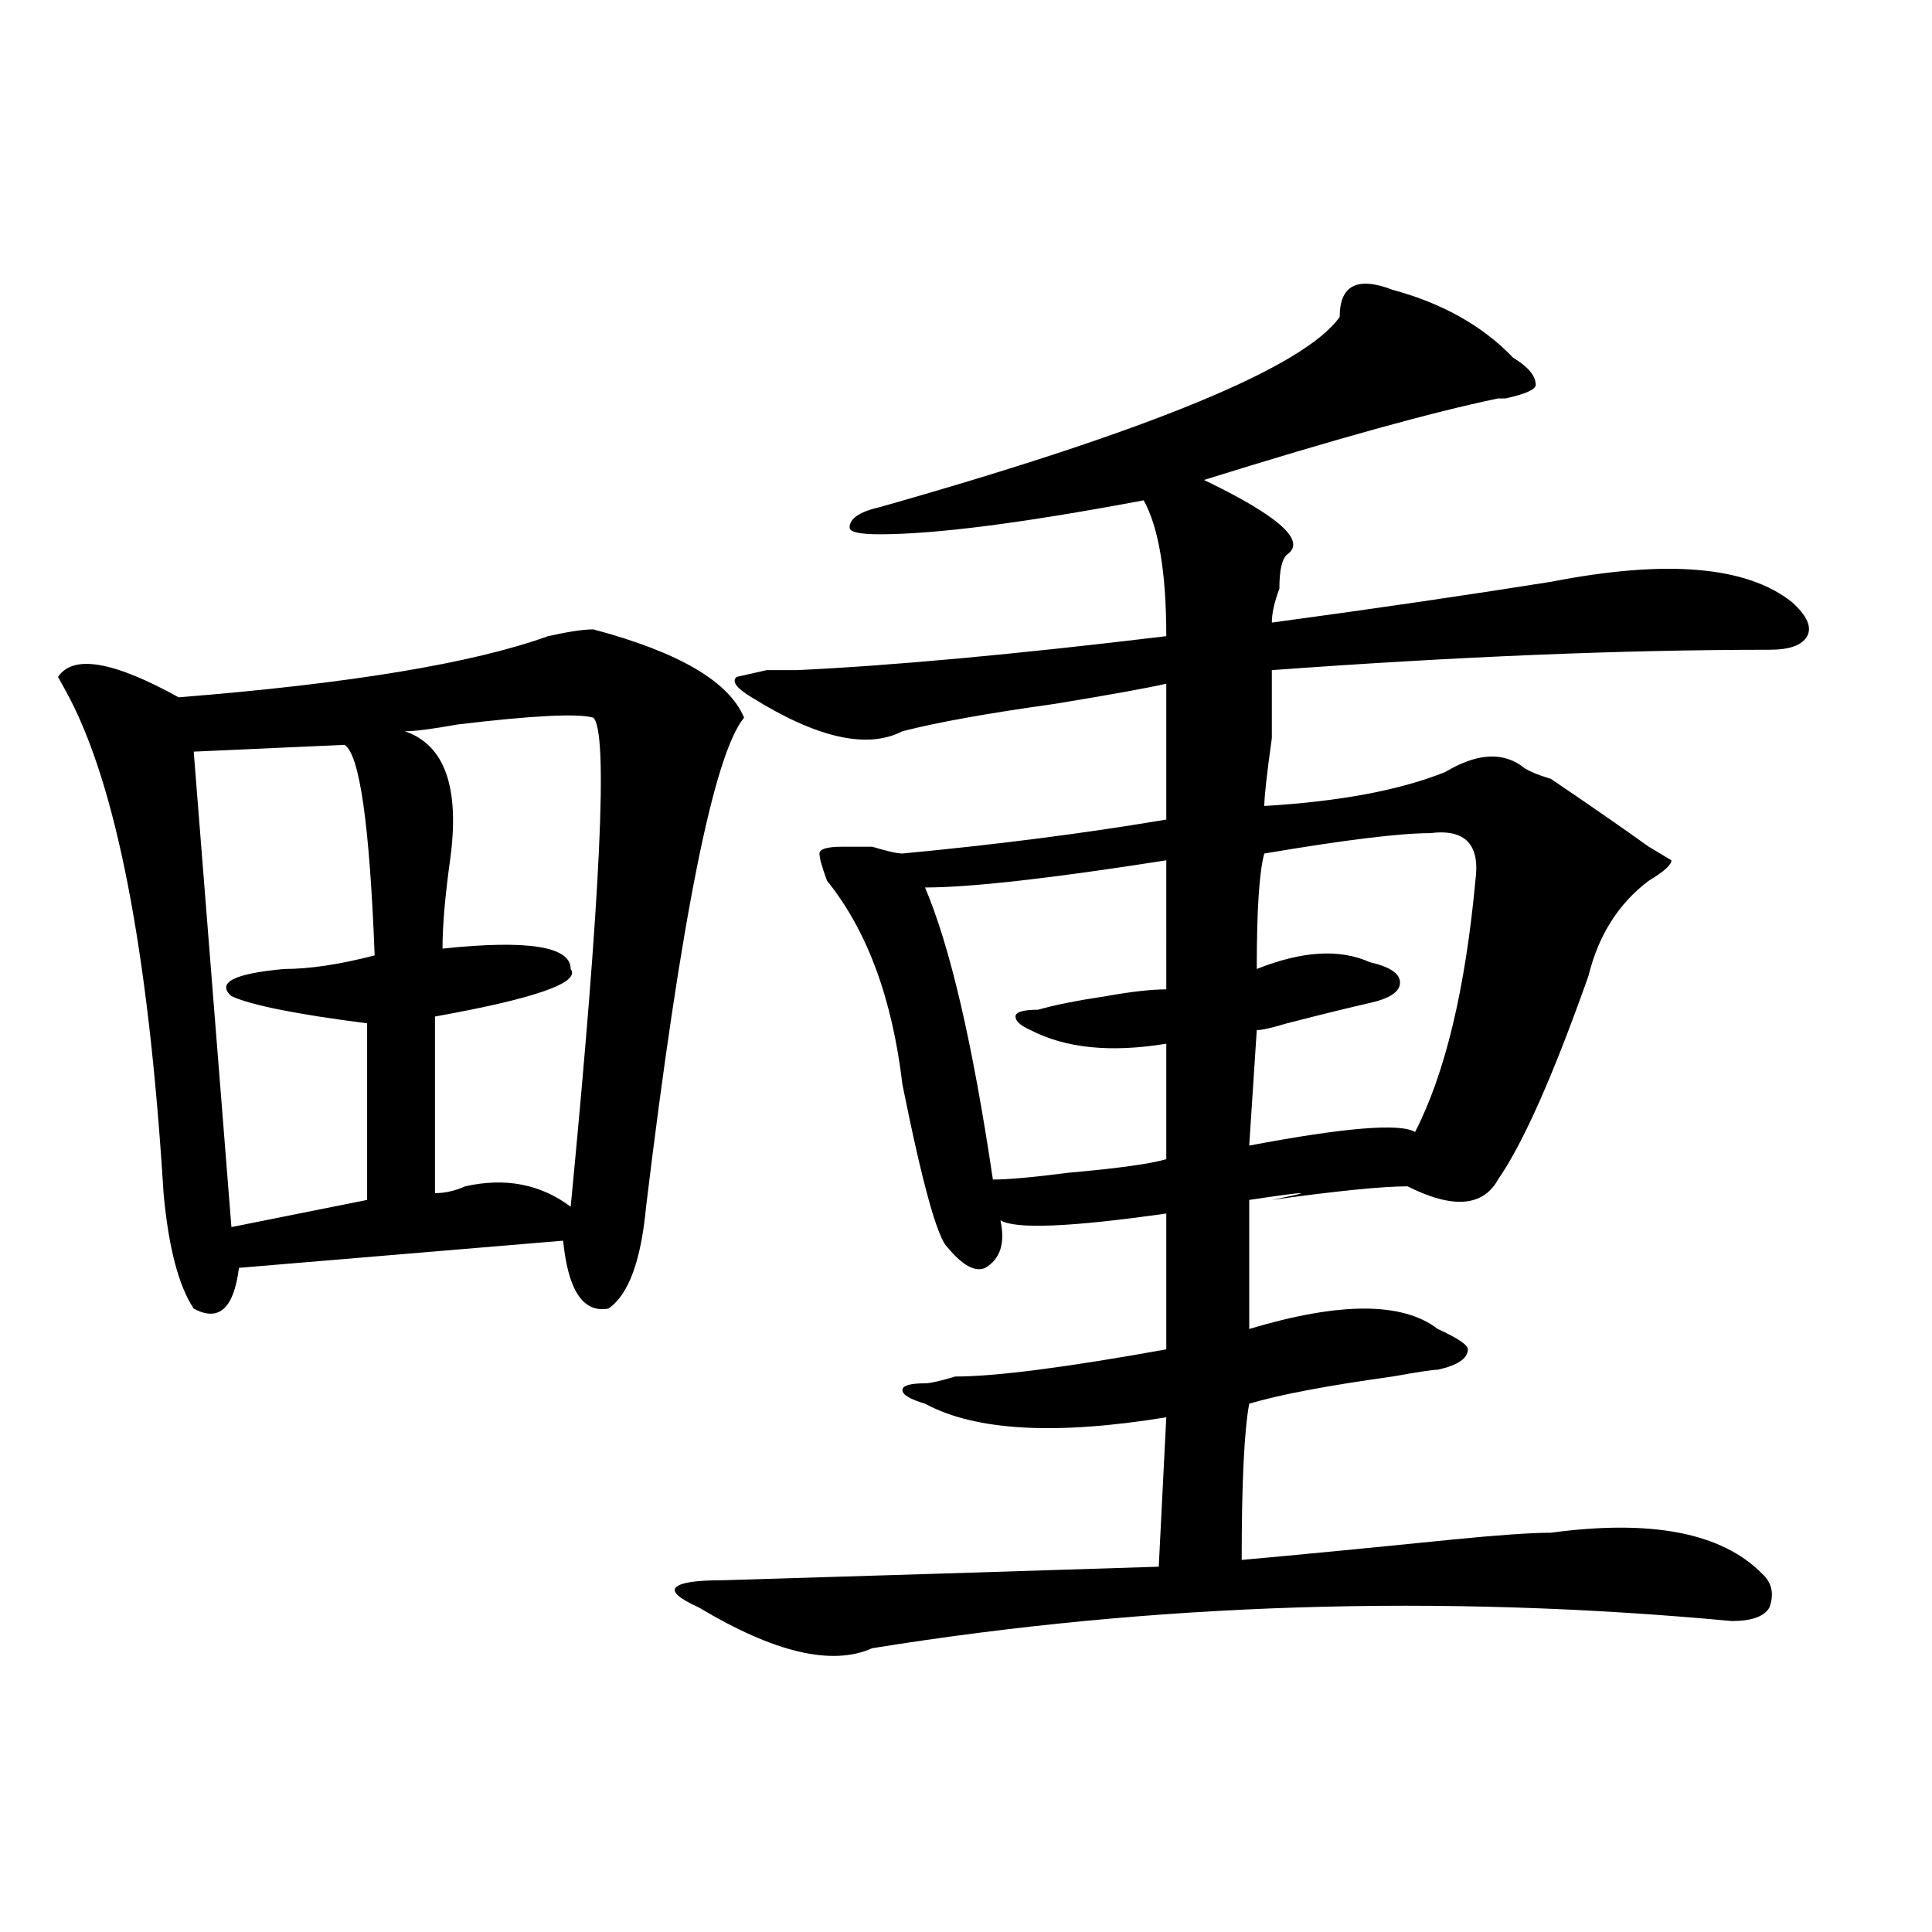 <?xml version="1.0" encoding="utf-8"?>
<!-- Generator: Adobe Illustrator 16.0.0, SVG Export Plug-In . SVG Version: 6.00 Build 0)  -->
<!DOCTYPE svg PUBLIC "-//W3C//DTD SVG 1.1//EN" "http://www.w3.org/Graphics/SVG/1.1/DTD/svg11.dtd">
<svg version="1.1" id="图层_1" xmlns="http://www.w3.org/2000/svg" xmlns:xlink="http://www.w3.org/1999/xlink" x="0px" y="0px"
	 width="1000px" height="1000px" viewBox="0 0 1000 1000" enable-background="new 0 0 1000 1000" xml:space="preserve">
<path d="M307.09,325.765c44.206,11.755,70.242,26.971,78.047,45.703c-15.609,18.787-32.561,103.162-50.73,253.125
	c-2.622,28.125-9.146,45.703-19.512,52.734c-13.049,2.362-20.854-9.338-23.414-35.156L123.68,656.234
	c-2.622,21.094-10.427,28.125-23.414,21.094c-7.805-11.7-13.049-31.641-15.609-59.766C76.852,491,59.9,404.318,33.926,357.406
	l-3.902-7.031c7.805-11.7,28.597-8.185,62.438,10.547c88.412-7.031,152.191-17.578,191.215-31.641
	C294.041,326.974,301.846,325.765,307.09,325.765z M178.313,385.531l-78.047,3.516l19.512,246.094l70.242-14.063v-91.406
	c-36.463-4.669-59.877-9.338-70.242-14.063c-7.805-7.031,1.28-11.7,27.316-14.063c12.987,0,28.597-2.307,46.828-7.031
	C191.3,426.565,186.117,390.255,178.313,385.531z M307.09,371.469c-7.805-2.307-31.219-1.154-70.242,3.516
	c-13.049,2.362-22.134,3.516-27.316,3.516c20.792,7.031,28.597,29.333,23.414,66.797c-2.622,18.787-3.902,34.003-3.902,45.703
	c44.206-4.669,66.34-1.154,66.34,10.547c5.183,7.031-18.231,15.271-70.242,24.609v91.406c5.183,0,10.365-1.154,15.609-3.516
	c20.792-4.669,39.023-1.154,54.633,10.547C310.992,462.875,314.895,378.5,307.09,371.469z M693.422,164.047
	c0-16.37,9.085-21.094,27.316-14.063c25.975,7.031,46.828,18.787,62.438,35.156c7.805,4.724,11.707,9.393,11.707,14.063
	c0,2.362-5.244,4.724-15.609,7.031h-3.902c-33.841,7.031-84.571,21.094-152.191,42.188c39.023,18.787,53.291,31.641,42.926,38.672
	c-2.622,2.362-3.902,8.24-3.902,17.578c-2.622,7.031-3.902,12.909-3.902,17.578c52.011-7.031,100.119-14.063,144.387-21.094
	c59.815-11.7,101.461-8.185,124.875,10.547c7.805,7.031,10.365,12.909,7.805,17.578c-2.622,4.724-9.146,7.031-19.512,7.031
	c-75.486,0-161.338,3.516-257.555,10.547c0,2.362,0,14.063,0,35.156c-2.622,18.787-3.902,30.487-3.902,35.156
	c39.023-2.307,70.242-8.185,93.656-17.578c15.609-9.338,28.597-10.547,39.023-3.516c2.561,2.362,7.805,4.724,15.609,7.031
	c20.792,14.063,37.682,25.818,50.73,35.156l11.707,7.031c0,2.362-3.902,5.878-11.707,10.547
	c-15.609,11.755-26.036,28.125-31.219,49.219c-18.231,51.581-33.841,86.737-46.828,105.469
	c-7.805,14.063-23.414,15.271-46.828,3.516c-13.049,0-36.463,2.362-70.242,7.031c23.414-4.669,19.512-4.669-11.707,0
	c0,21.094,0,43.396,0,66.797c46.828-14.063,79.327-14.063,97.559,0c10.365,4.724,15.609,8.24,15.609,10.547
	c0,4.724-5.244,8.24-15.609,10.547c-2.622,0-10.427,1.208-23.414,3.516c-33.841,4.724-58.535,9.393-74.145,14.063
	c-2.622,14.063-3.902,41.034-3.902,80.859c25.975-2.307,62.438-5.823,109.266-10.547c23.414-2.307,40.304-3.516,50.73-3.516
	c52.011-7.031,88.412,0,109.266,21.094c5.183,4.669,6.463,10.547,3.902,17.578c-2.622,4.669-9.146,7.031-19.512,7.031
	c-150.911-14.063-299.2-9.393-444.867,14.063c-20.854,9.338-50.73,2.307-89.754-21.094c-10.427-4.724-14.329-8.24-11.707-10.547
	c2.561-2.362,10.365-3.516,23.414-3.516c78.047-2.362,153.472-4.669,226.336-7.031l3.902-77.344
	c-57.255,9.393-98.9,7.031-124.875-7.031c-7.805-2.307-11.707-4.669-11.707-7.031c0-2.307,3.902-3.516,11.707-3.516
	c2.561,0,7.805-1.154,15.609-3.516c20.792,0,57.193-4.669,109.266-14.063c0-23.401,0-46.857,0-70.313
	c-49.45,7.031-78.047,8.24-85.852,3.516c2.561,11.755,0,19.94-7.805,24.609c-5.244,2.362-11.707-1.154-19.512-10.547
	c-5.244-4.669-13.049-32.794-23.414-84.375c-5.244-44.495-18.231-79.651-39.023-105.469c-2.622-7.031-3.902-11.7-3.902-14.063
	c0-2.307,3.902-3.516,11.707-3.516c2.561,0,7.805,0,15.609,0c7.805,2.362,12.987,3.516,15.609,3.516
	c49.389-4.669,94.937-10.547,136.582-17.578c0-18.732,0-42.188,0-70.313c-10.427,2.362-29.938,5.878-58.535,10.547
	c-33.841,4.724-59.877,9.393-78.047,14.063c-18.231,9.393-44.268,3.516-78.047-17.578c-7.805-4.669-10.427-8.185-7.805-10.547
	l15.609-3.516c2.561,0,7.805,0,15.609,0c49.389-2.307,113.168-8.185,191.215-17.578c0-32.794-3.902-56.25-11.707-70.313
	c-62.438,11.755-107.985,17.578-136.582,17.578c-10.427,0-15.609-1.154-15.609-3.516c0-4.669,5.183-8.185,15.609-10.547
	C595.863,222.659,675.19,189.865,693.422,164.047z M603.668,445.297c-59.877,9.393-101.461,14.063-124.875,14.063
	c12.987,30.487,24.694,80.859,35.121,151.172c7.805,0,20.792-1.154,39.023-3.516c25.975-2.307,42.926-4.669,50.73-7.031
	c0-21.094,0-40.979,0-59.766c-28.658,4.724-52.072,2.362-70.242-7.031c-5.244-2.307-7.805-4.669-7.805-7.031
	c0-2.307,3.902-3.516,11.707-3.516c7.805-2.307,19.512-4.669,35.121-7.031c12.987-2.307,23.414-3.516,31.219-3.516
	C603.668,486.331,603.668,464.083,603.668,445.297z M740.25,431.234c-15.609,0-44.268,3.516-85.852,10.547
	c-2.622,9.393-3.902,29.333-3.902,59.766c23.414-9.338,42.926-10.547,58.535-3.516c10.365,2.362,15.609,5.878,15.609,10.547
	c0,4.724-5.244,8.24-15.609,10.547c-10.427,2.362-24.756,5.878-42.926,10.547c-7.805,2.362-13.049,3.516-15.609,3.516l-3.902,59.766
	c49.389-9.338,78.047-11.7,85.852-7.031c15.609-30.432,25.975-73.828,31.219-130.078C766.225,437.112,758.42,428.927,740.25,431.234
	z"/>
</svg>
